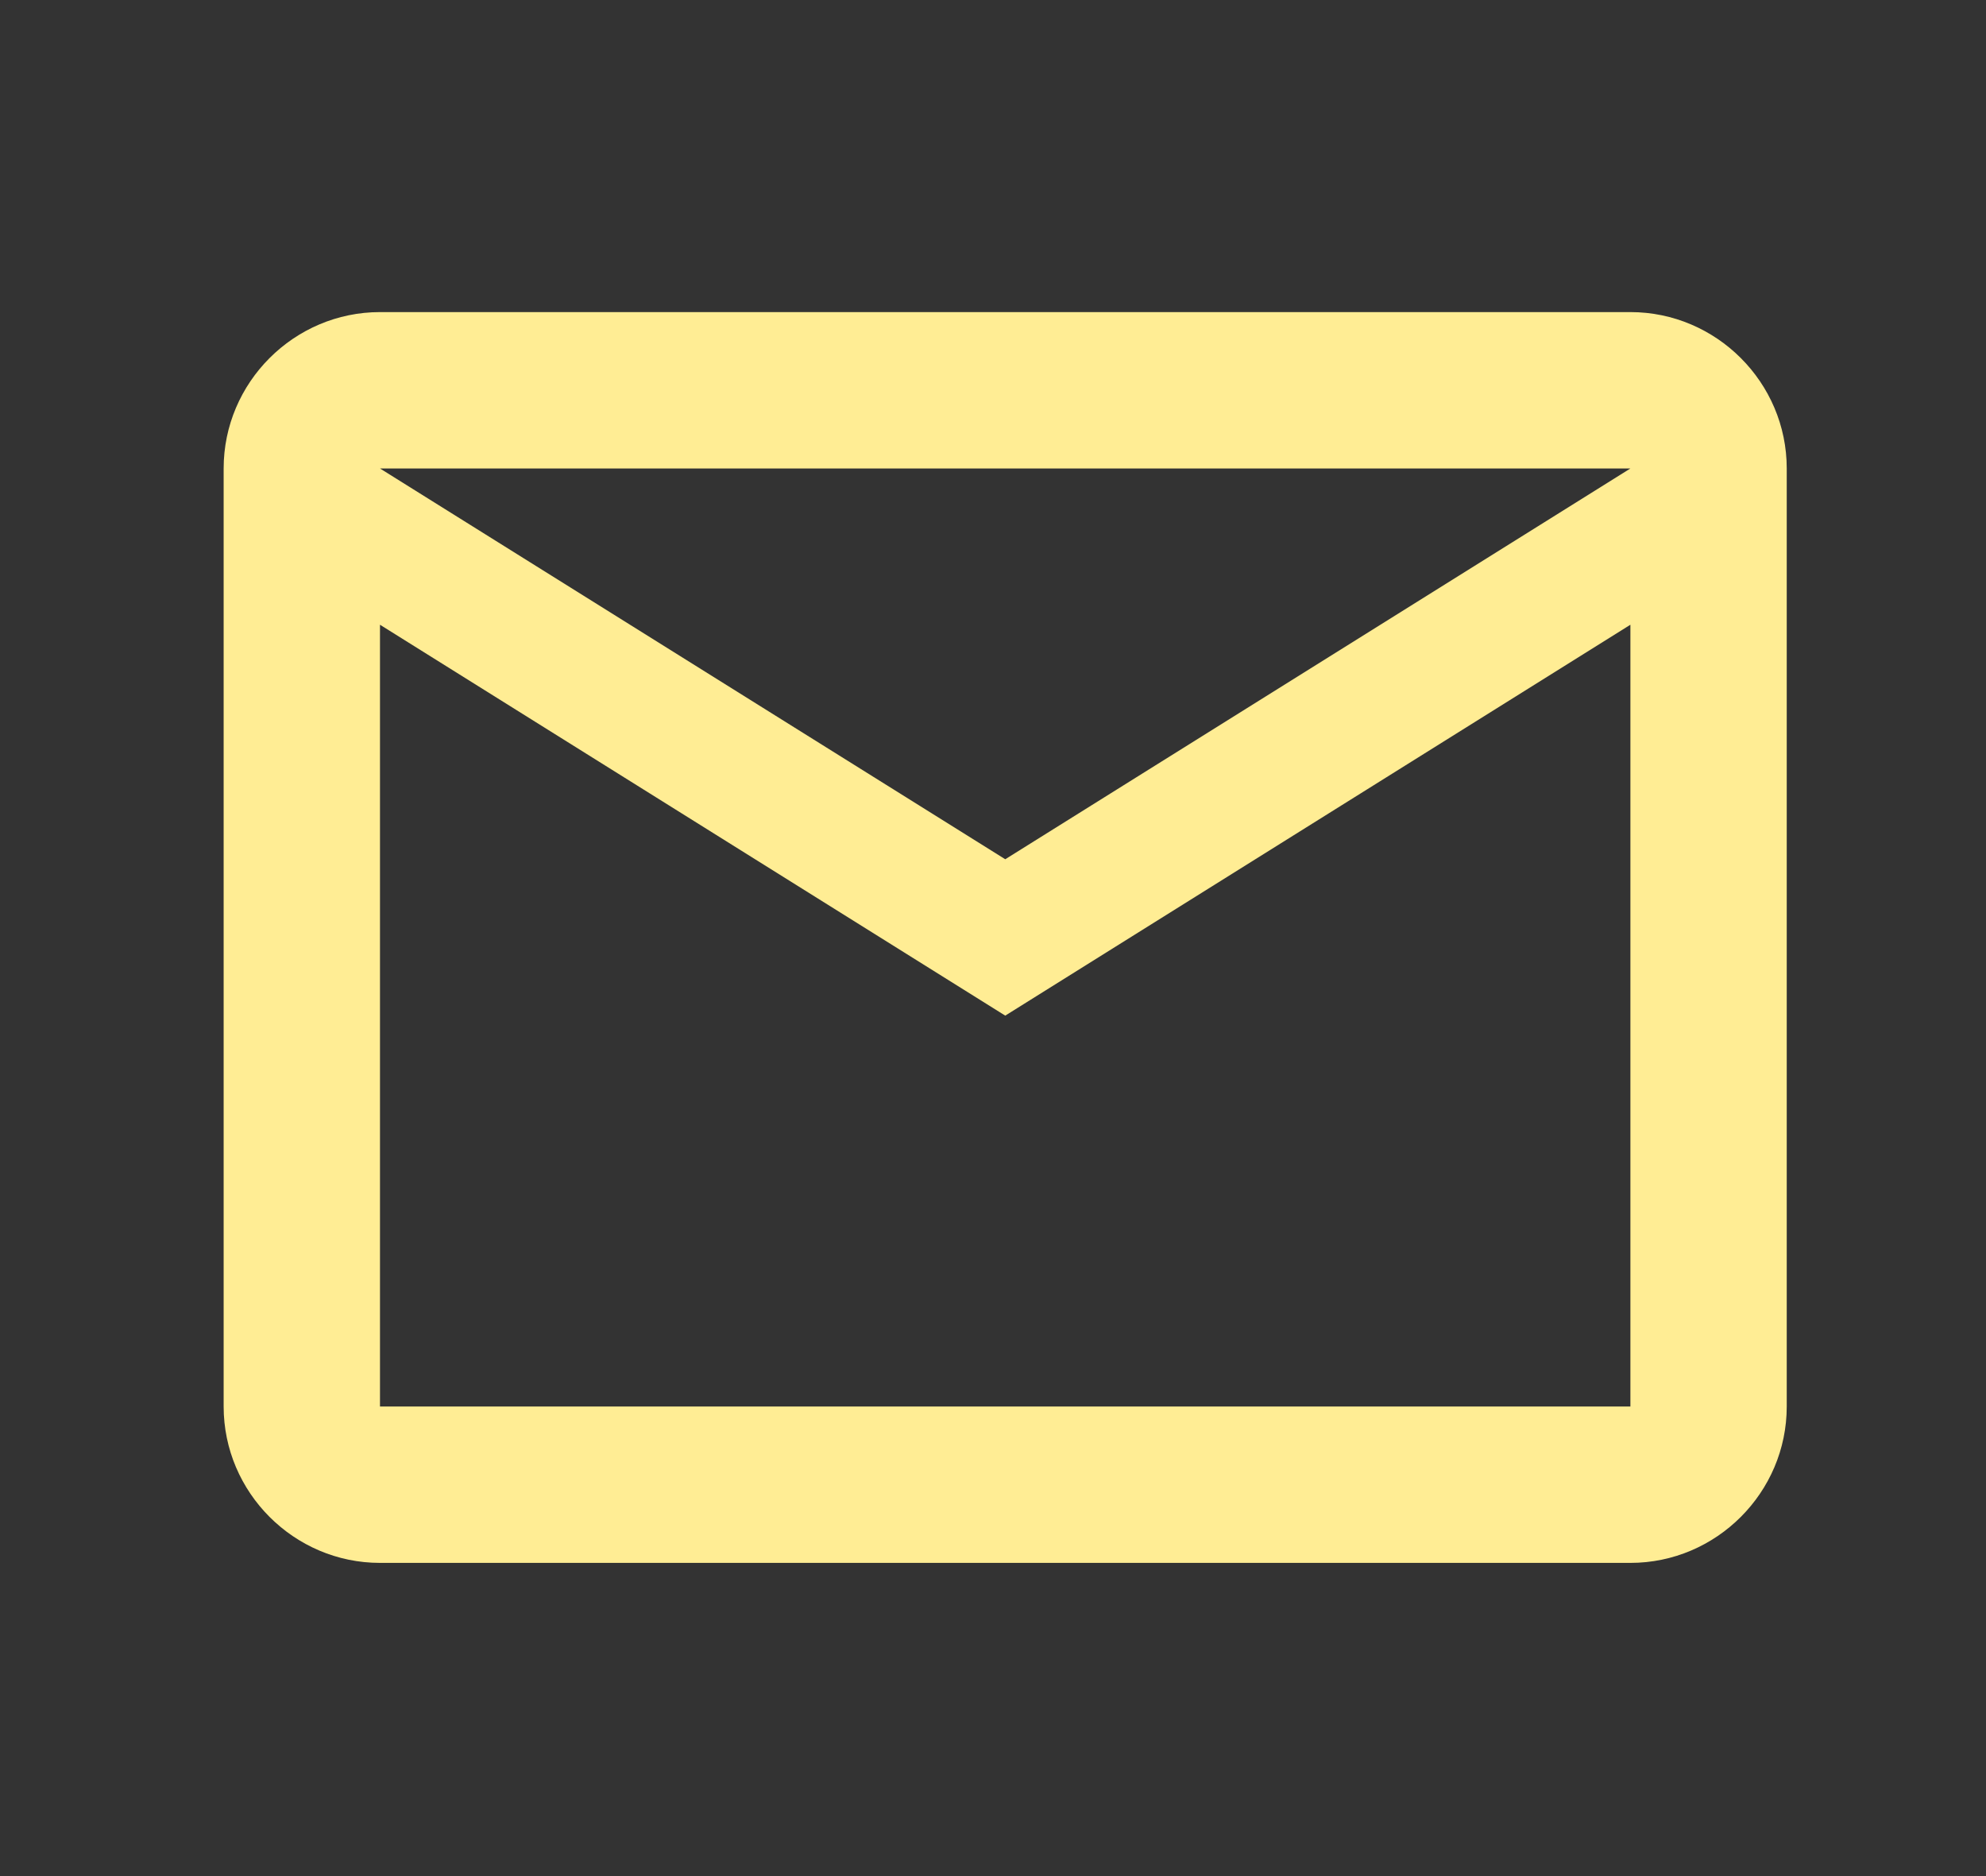 <svg width="18" height="17" viewBox="0 0 18 17" fill="none" xmlns="http://www.w3.org/2000/svg">
<rect x="0" y="0" width="18" height="17" fill="#333333" stroke="none"/>
<path d="M16.194 4.245C16.194 3.466 15.556 2.828 14.777 2.828H3.444C2.665 2.828 2.027 3.466 2.027 4.245V12.745C2.027 13.524 2.665 14.162 3.444 14.162H14.777C15.556 14.162 16.194 13.524 16.194 12.745V4.245ZM14.777 4.245L9.111 7.786L3.444 4.245H14.777ZM14.777 12.745H3.444V5.661L9.111 9.203L14.777 5.661V12.745Z" fill="#FFED94"/>
</svg>
